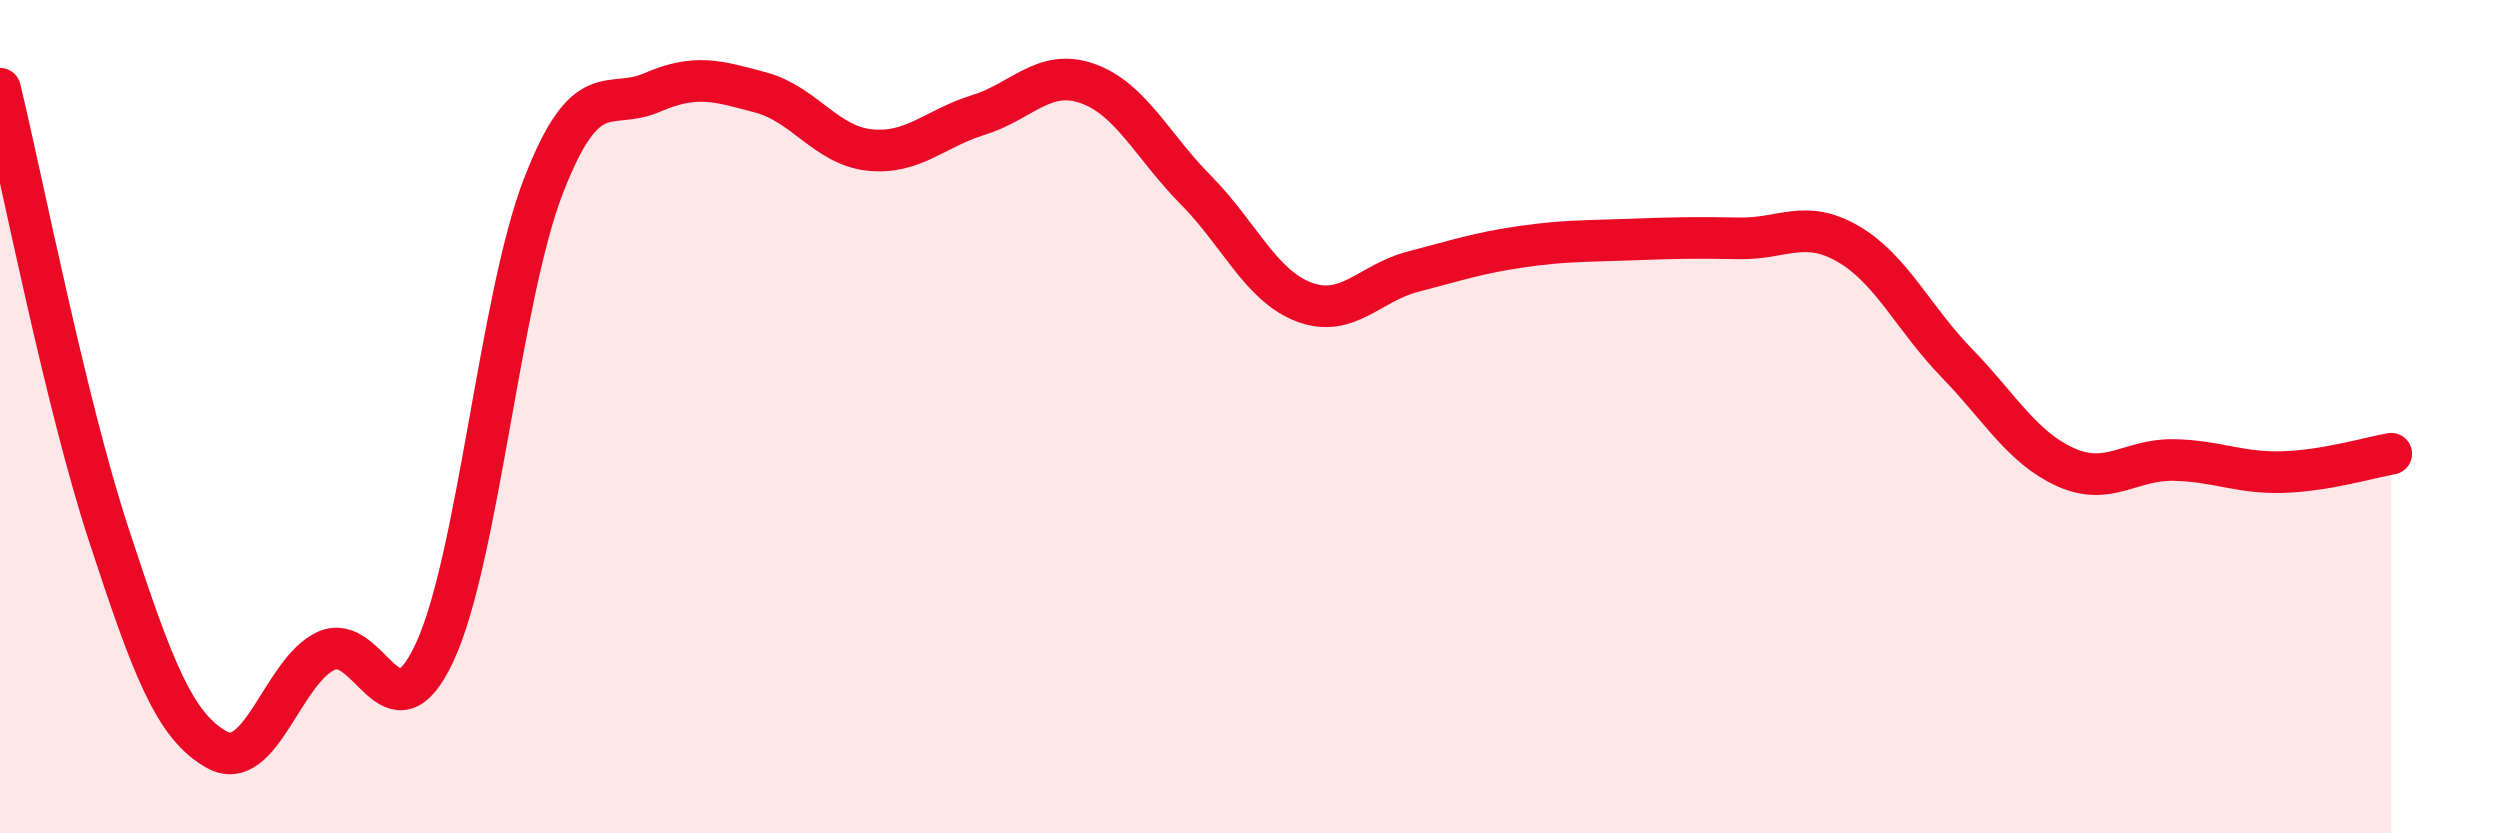 
    <svg width="60" height="20" viewBox="0 0 60 20" xmlns="http://www.w3.org/2000/svg">
      <path
        d="M 0,2.13 C 0.52,4.27 1.57,9.66 2.61,12.83 C 3.65,16 4.18,17.44 5.22,18 C 6.26,18.56 6.79,16.09 7.83,15.62 C 8.87,15.15 9.39,17.89 10.43,15.66 C 11.47,13.43 12,7.16 13.04,4.47 C 14.08,1.78 14.61,2.67 15.65,2.22 C 16.69,1.77 17.22,1.94 18.26,2.22 C 19.3,2.5 19.83,3.49 20.87,3.6 C 21.91,3.71 22.44,3.08 23.48,2.76 C 24.52,2.44 25.05,1.64 26.09,2 C 27.13,2.36 27.66,3.51 28.7,4.56 C 29.74,5.61 30.26,6.86 31.3,7.25 C 32.34,7.64 32.87,6.79 33.91,6.52 C 34.95,6.25 35.48,6.07 36.52,5.92 C 37.56,5.77 38.09,5.79 39.13,5.75 C 40.17,5.71 40.7,5.7 41.74,5.72 C 42.78,5.74 43.31,5.25 44.35,5.85 C 45.39,6.45 45.92,7.64 46.96,8.71 C 48,9.78 48.53,10.74 49.57,11.21 C 50.61,11.68 51.13,11.02 52.17,11.04 C 53.21,11.06 53.74,11.36 54.78,11.33 C 55.82,11.3 56.87,10.98 57.39,10.89L57.39 20L0 20Z"
        fill="#EB0A25"
        opacity="0.1"
        stroke-linecap="round"
        stroke-linejoin="round"
      />
      <path
        d="M 0,2.13 C 0.52,4.27 1.57,9.66 2.61,12.83 C 3.65,16 4.18,17.44 5.22,18 C 6.26,18.56 6.79,16.09 7.83,15.62 C 8.87,15.15 9.39,17.89 10.43,15.66 C 11.47,13.43 12,7.16 13.04,4.47 C 14.08,1.78 14.61,2.67 15.65,2.22 C 16.69,1.77 17.22,1.94 18.26,2.22 C 19.3,2.5 19.83,3.49 20.87,3.6 C 21.91,3.71 22.44,3.08 23.48,2.76 C 24.52,2.44 25.05,1.64 26.09,2 C 27.13,2.36 27.66,3.51 28.7,4.56 C 29.74,5.61 30.26,6.86 31.3,7.25 C 32.34,7.64 32.87,6.79 33.91,6.52 C 34.95,6.25 35.48,6.07 36.52,5.92 C 37.56,5.77 38.09,5.79 39.13,5.75 C 40.17,5.71 40.7,5.7 41.74,5.72 C 42.78,5.74 43.31,5.25 44.35,5.85 C 45.39,6.45 45.92,7.64 46.96,8.71 C 48,9.78 48.53,10.74 49.57,11.21 C 50.61,11.68 51.13,11.02 52.17,11.04 C 53.21,11.06 53.74,11.36 54.78,11.33 C 55.82,11.3 56.87,10.98 57.39,10.89"
        stroke="#EB0A25"
        stroke-width="1"
        fill="none"
        stroke-linecap="round"
        stroke-linejoin="round"
      />
    </svg>
  